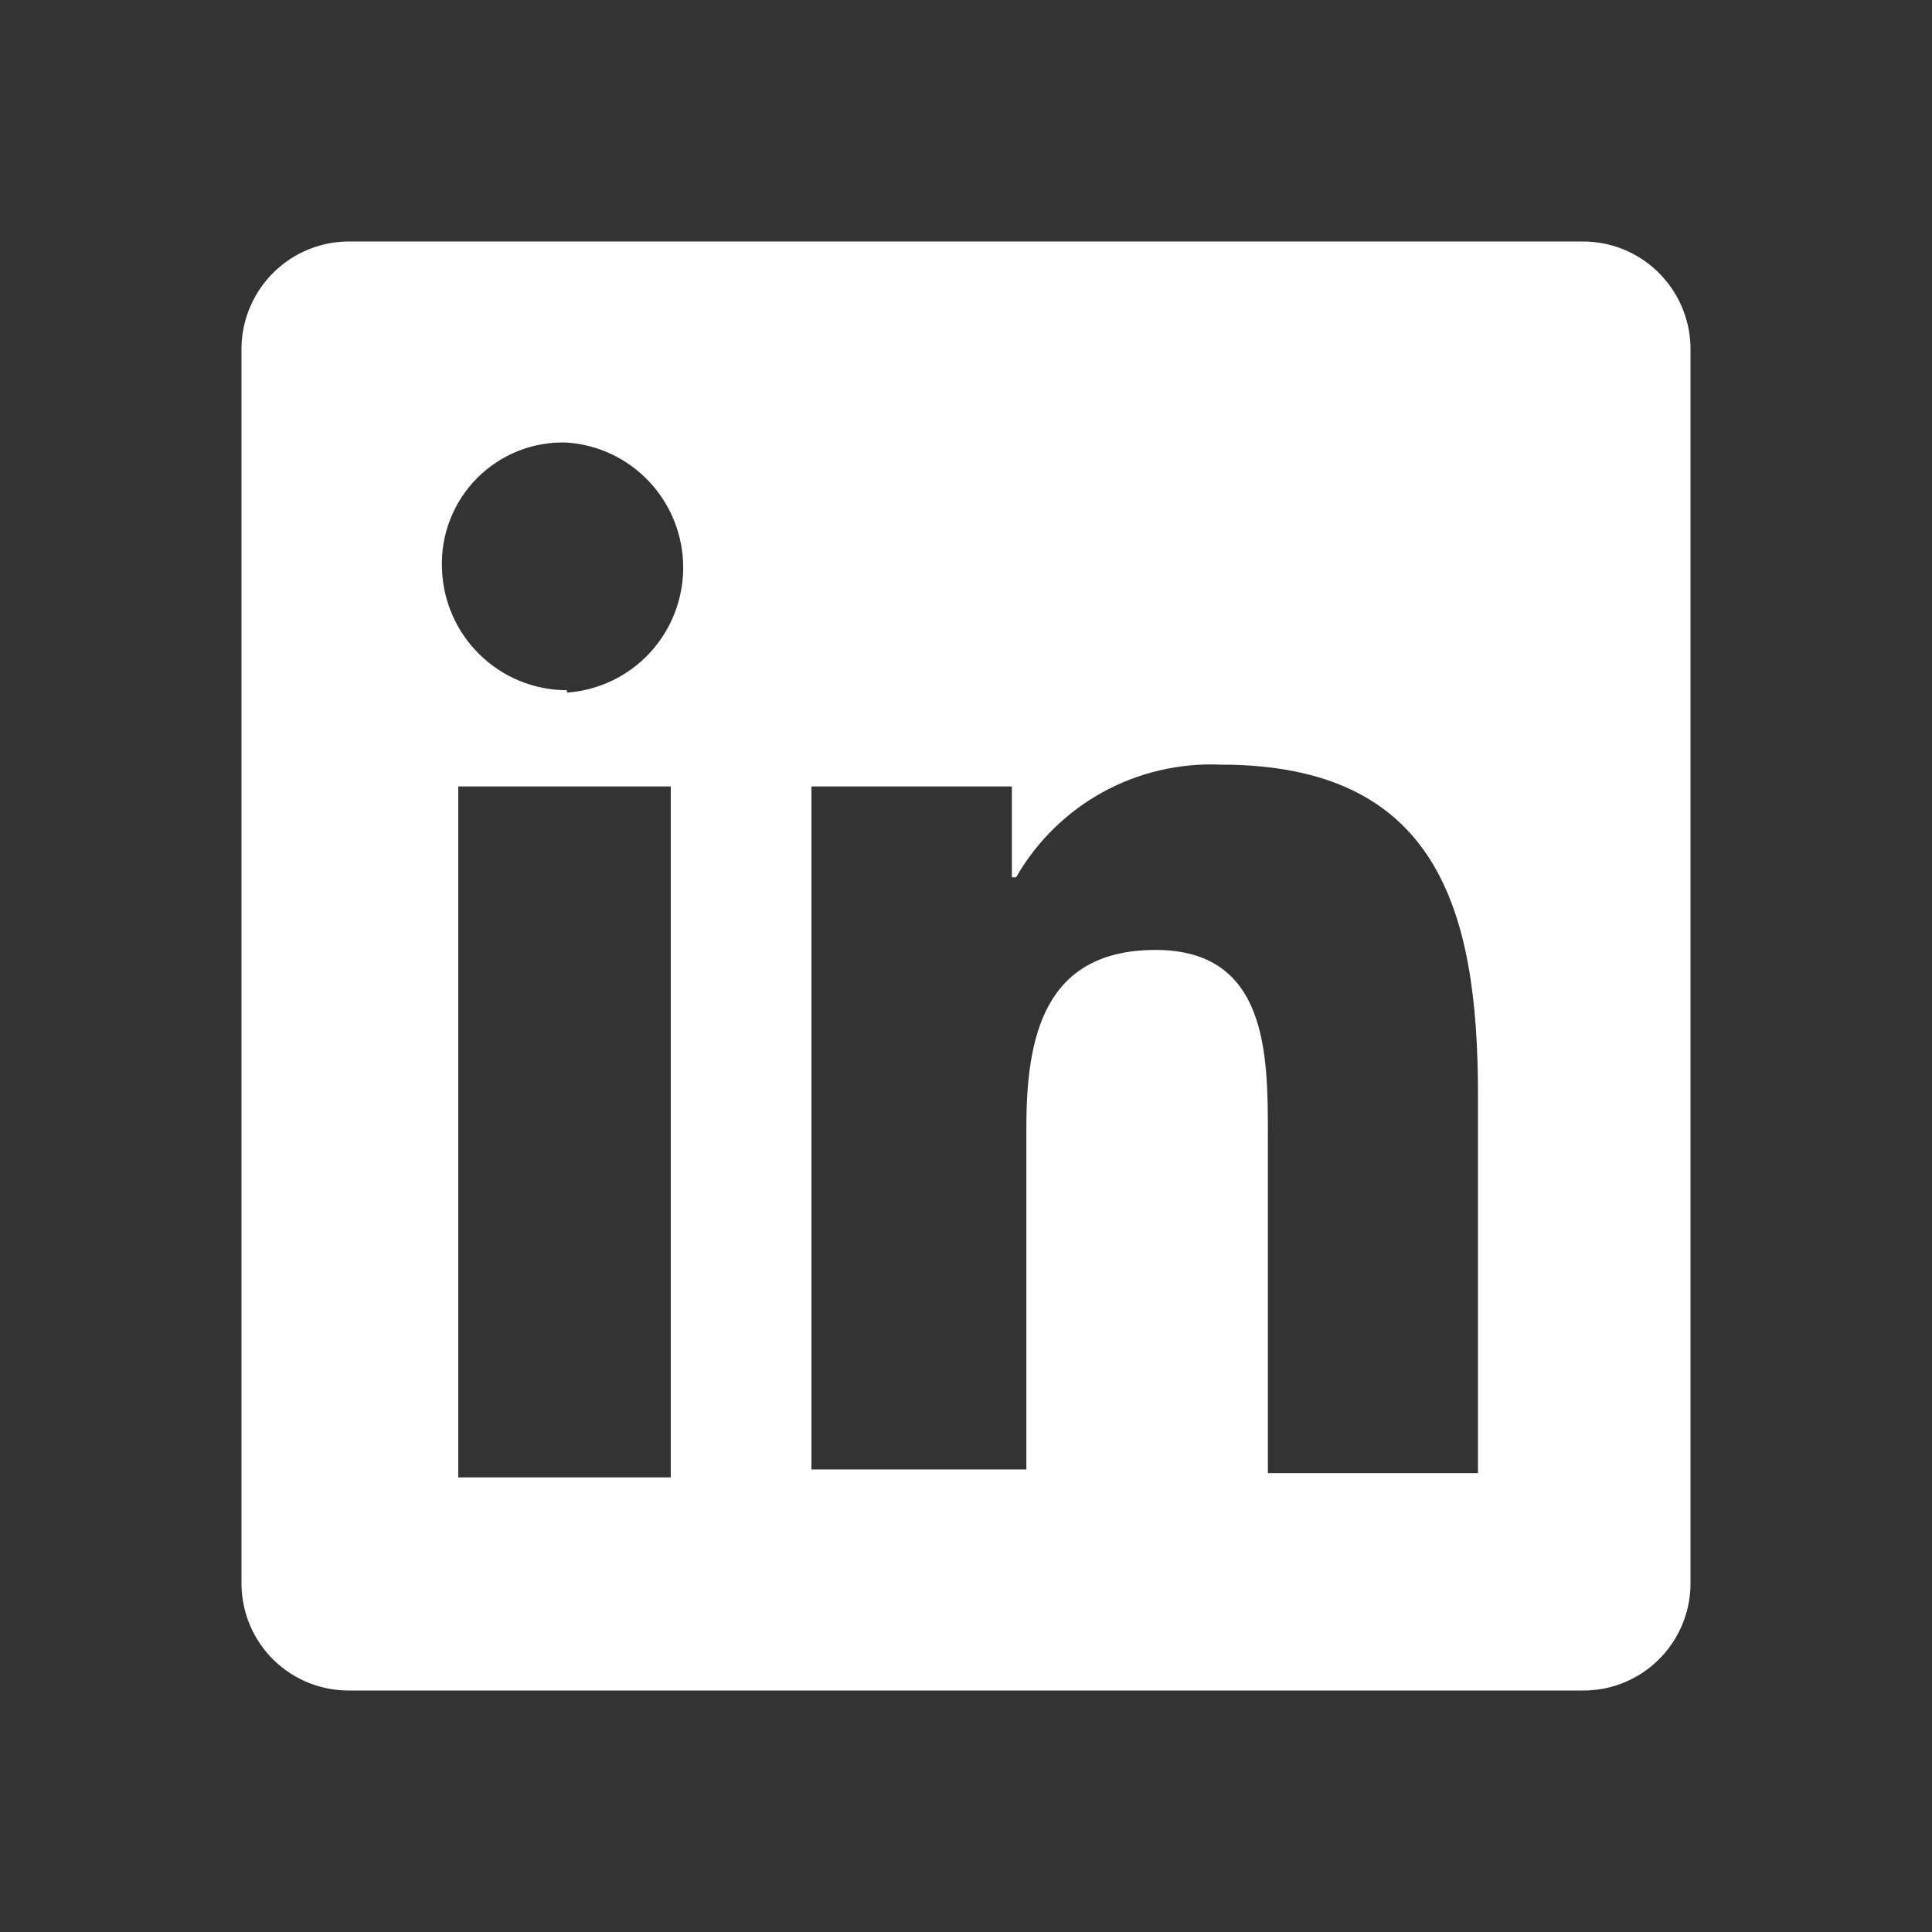 <svg width="32" height="32" viewBox="0 0 32 32" fill="none" xmlns="http://www.w3.org/2000/svg">
<rect x="0" y="0" width="32" height="32" fill="#333333" stroke="none"/>
<path d="M26.21 4H5.79C5.325 3.997 4.877 4.177 4.542 4.502C4.208 4.826 4.013 5.269 4 5.735V26.265C4.011 26.732 4.204 27.176 4.539 27.501C4.875 27.826 5.324 28.005 5.79 28H26.21C26.676 28.005 27.125 27.826 27.46 27.501C27.796 27.176 27.989 26.732 28 26.265V5.735C27.987 5.269 27.792 4.826 27.458 4.502C27.123 4.177 26.675 3.997 26.21 4ZM11.11 24.47H7.59V13.026H11.11V24.47ZM9.39 11.432C8.85 11.432 8.33 11.22 7.944 10.841C7.557 10.463 7.333 9.948 7.32 9.406C7.31 9.13 7.357 8.856 7.458 8.6C7.558 8.344 7.71 8.111 7.905 7.916C8.099 7.721 8.331 7.569 8.586 7.468C8.842 7.367 9.116 7.32 9.39 7.33C9.913 7.366 10.402 7.6 10.76 7.985C11.117 8.369 11.316 8.875 11.316 9.401C11.316 9.926 11.117 10.432 10.76 10.817C10.402 11.201 9.913 11.435 9.39 11.472V11.432ZM24.48 24.399H21V18.803C21 17.469 21 15.734 19.14 15.734C17.28 15.734 17 17.198 17 18.673V24.339H13.44V13.026H16.76V14.531H16.83C17.17 13.938 17.666 13.45 18.264 13.121C18.862 12.793 19.539 12.635 20.22 12.665C23.81 12.665 24.48 15.072 24.48 18.131V24.399Z" fill="white"/>
</svg>

